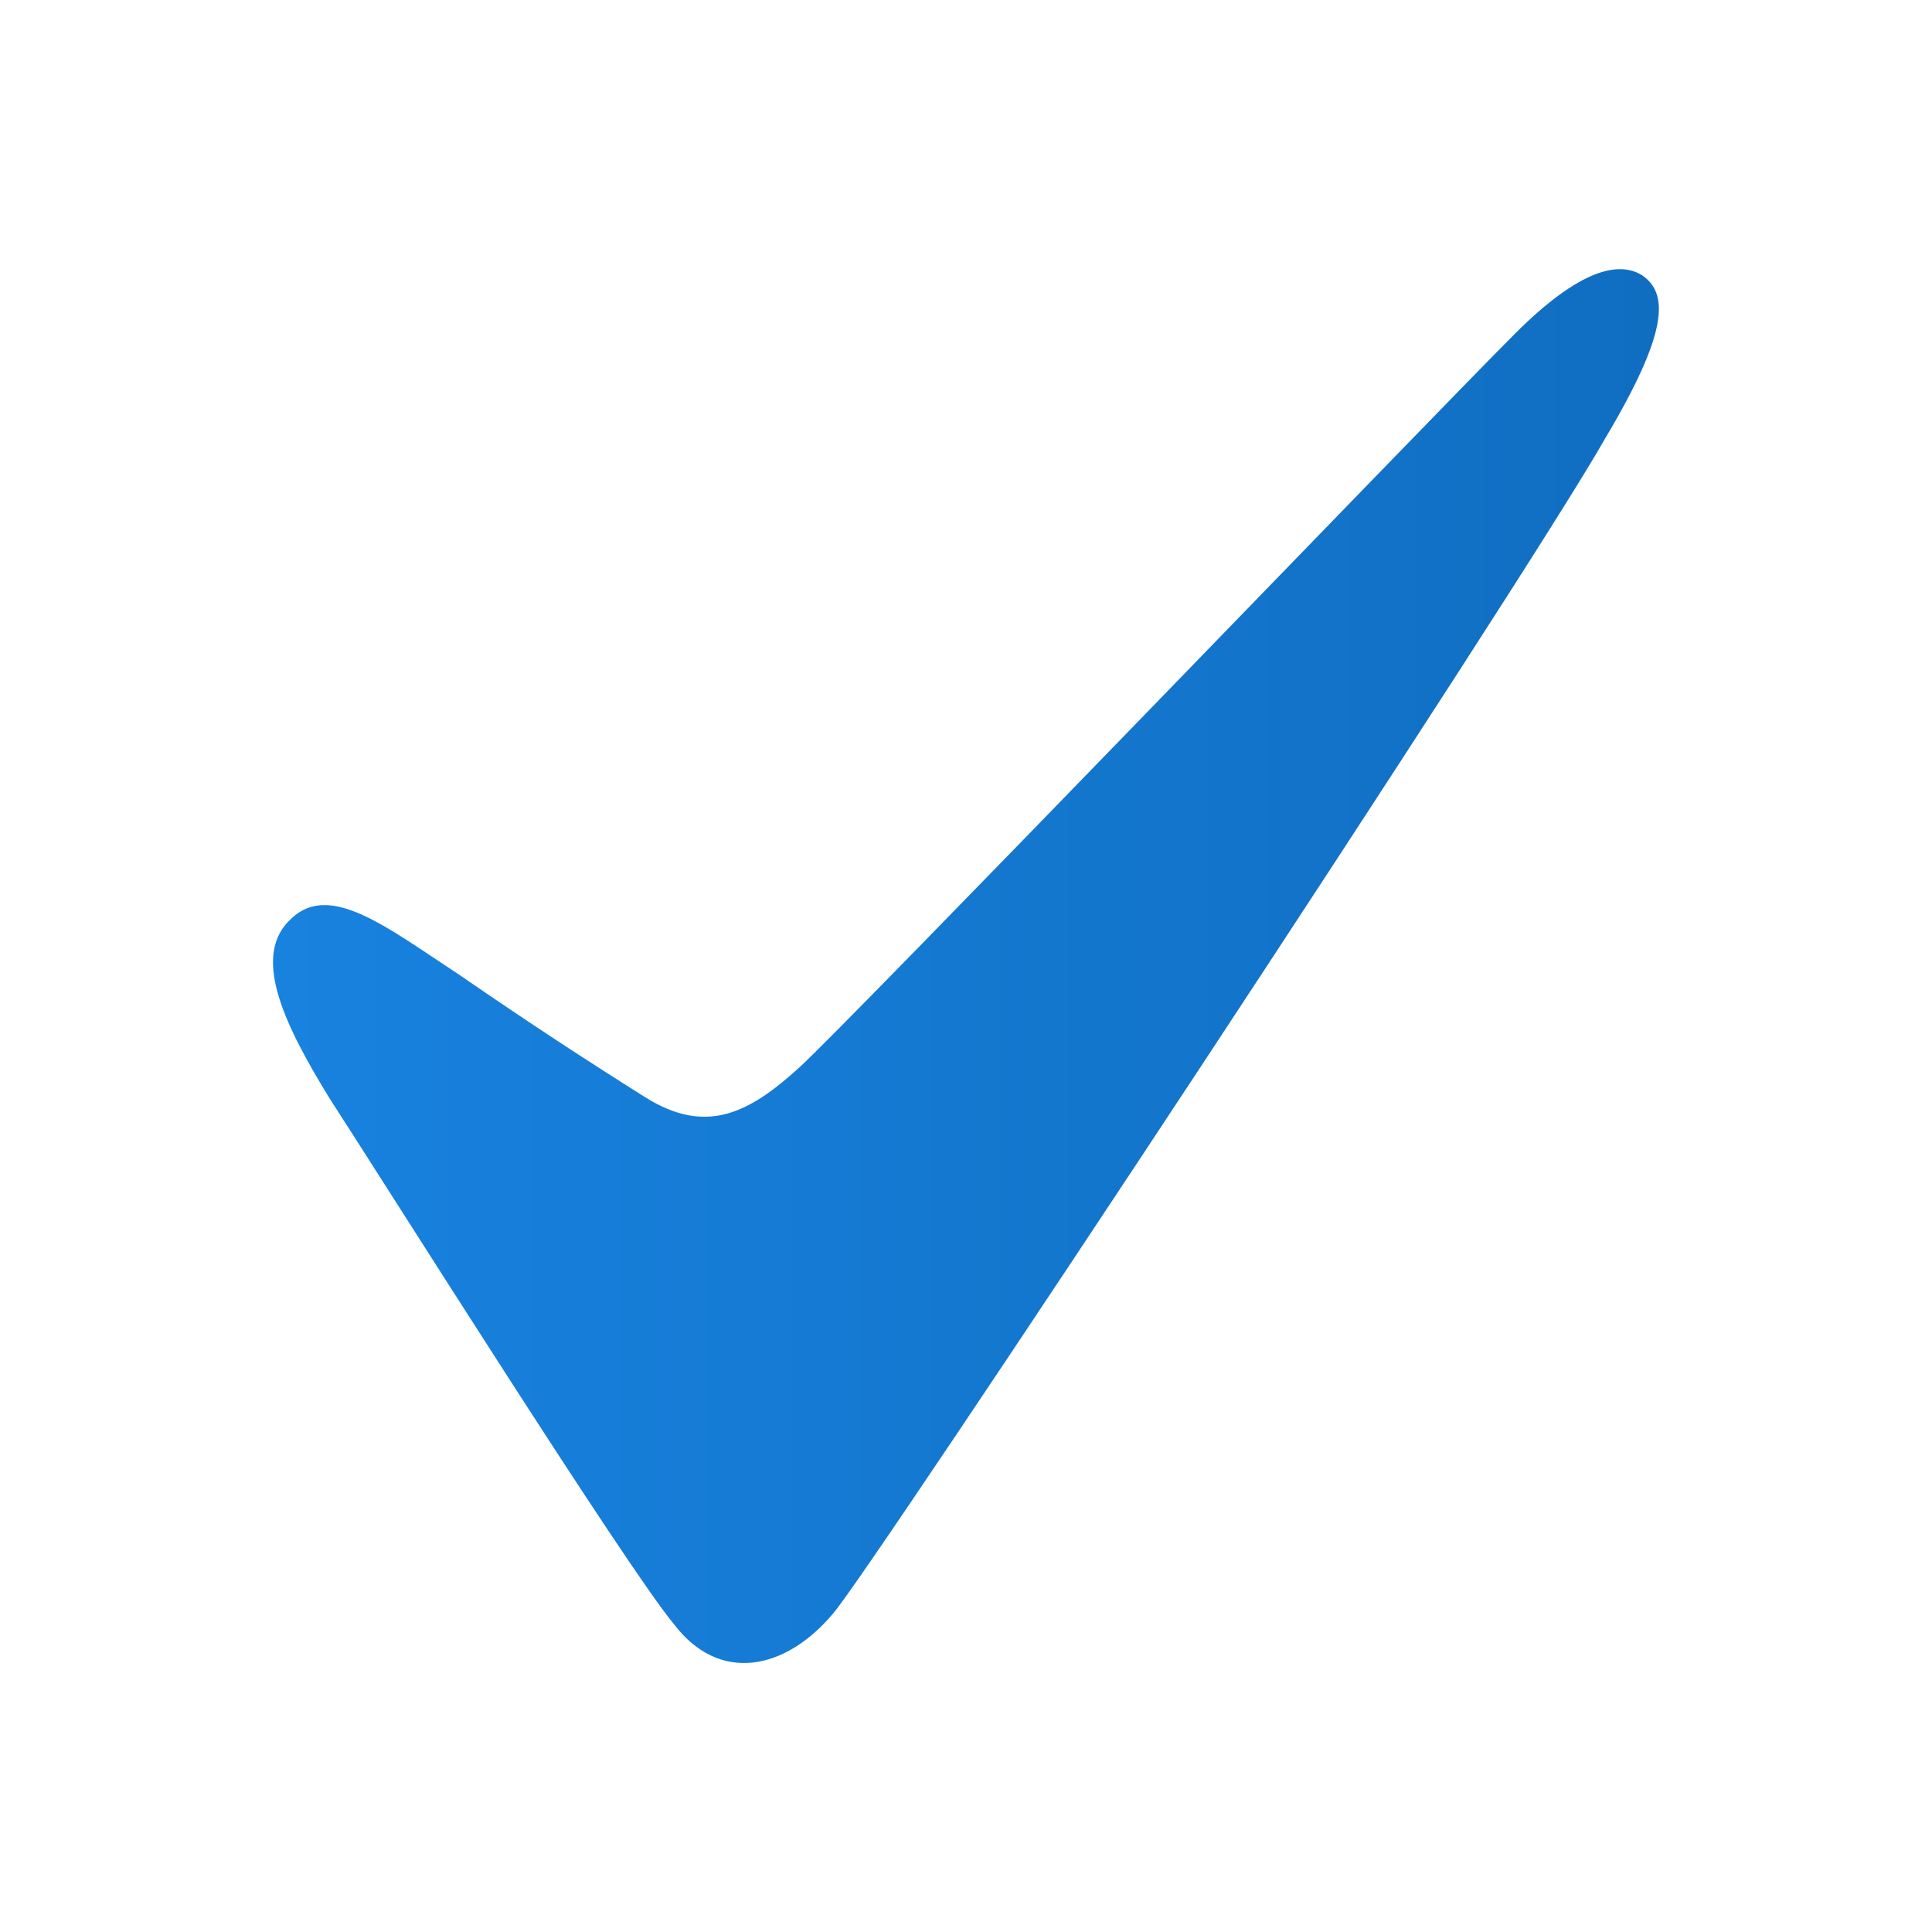 <?xml version="1.0" encoding="UTF-8"?><svg id="svg2" xmlns="http://www.w3.org/2000/svg" xmlns:xlink="http://www.w3.org/1999/xlink" viewBox="0 0 85.3 85.3"><defs><style>.cls-1{fill:url(#linear-gradient);}.cls-1,.cls-2{stroke-width:0px;}.cls-2{fill:none;}</style><linearGradient id="linear-gradient" x1="12.06" y1="45.35" x2="73.24" y2="45.35" gradientTransform="translate(0 88) scale(1 -1)" gradientUnits="userSpaceOnUse"><stop offset="0" stop-color="#1882df"/><stop offset="1" stop-color="#106ec1"/></linearGradient></defs><rect class="cls-2" width="85.3" height="85.3"/><path id="path22" class="cls-1" d="m14.58,48.54c-2.1-3.4-3.5-6.4-1.7-8,1.7-1.6,4.2.4,7.4,2.5,3.2,2.2,5.5,3.7,8.2,5.4,2.7,1.7,4.6.7,6.8-1.3,2.1-1.9,28-28.8,31.6-32.4,2.9-2.9,4.6-3.2,5.6-2.6,1.2.8,1.2,2.5-1.6,7.2-3.5,6.2-32.5,50.1-34.1,51.9-2.1,2.5-5,3.1-7,.5-2.1-2.5-12.8-19.5-15.2-23.2"/></svg>